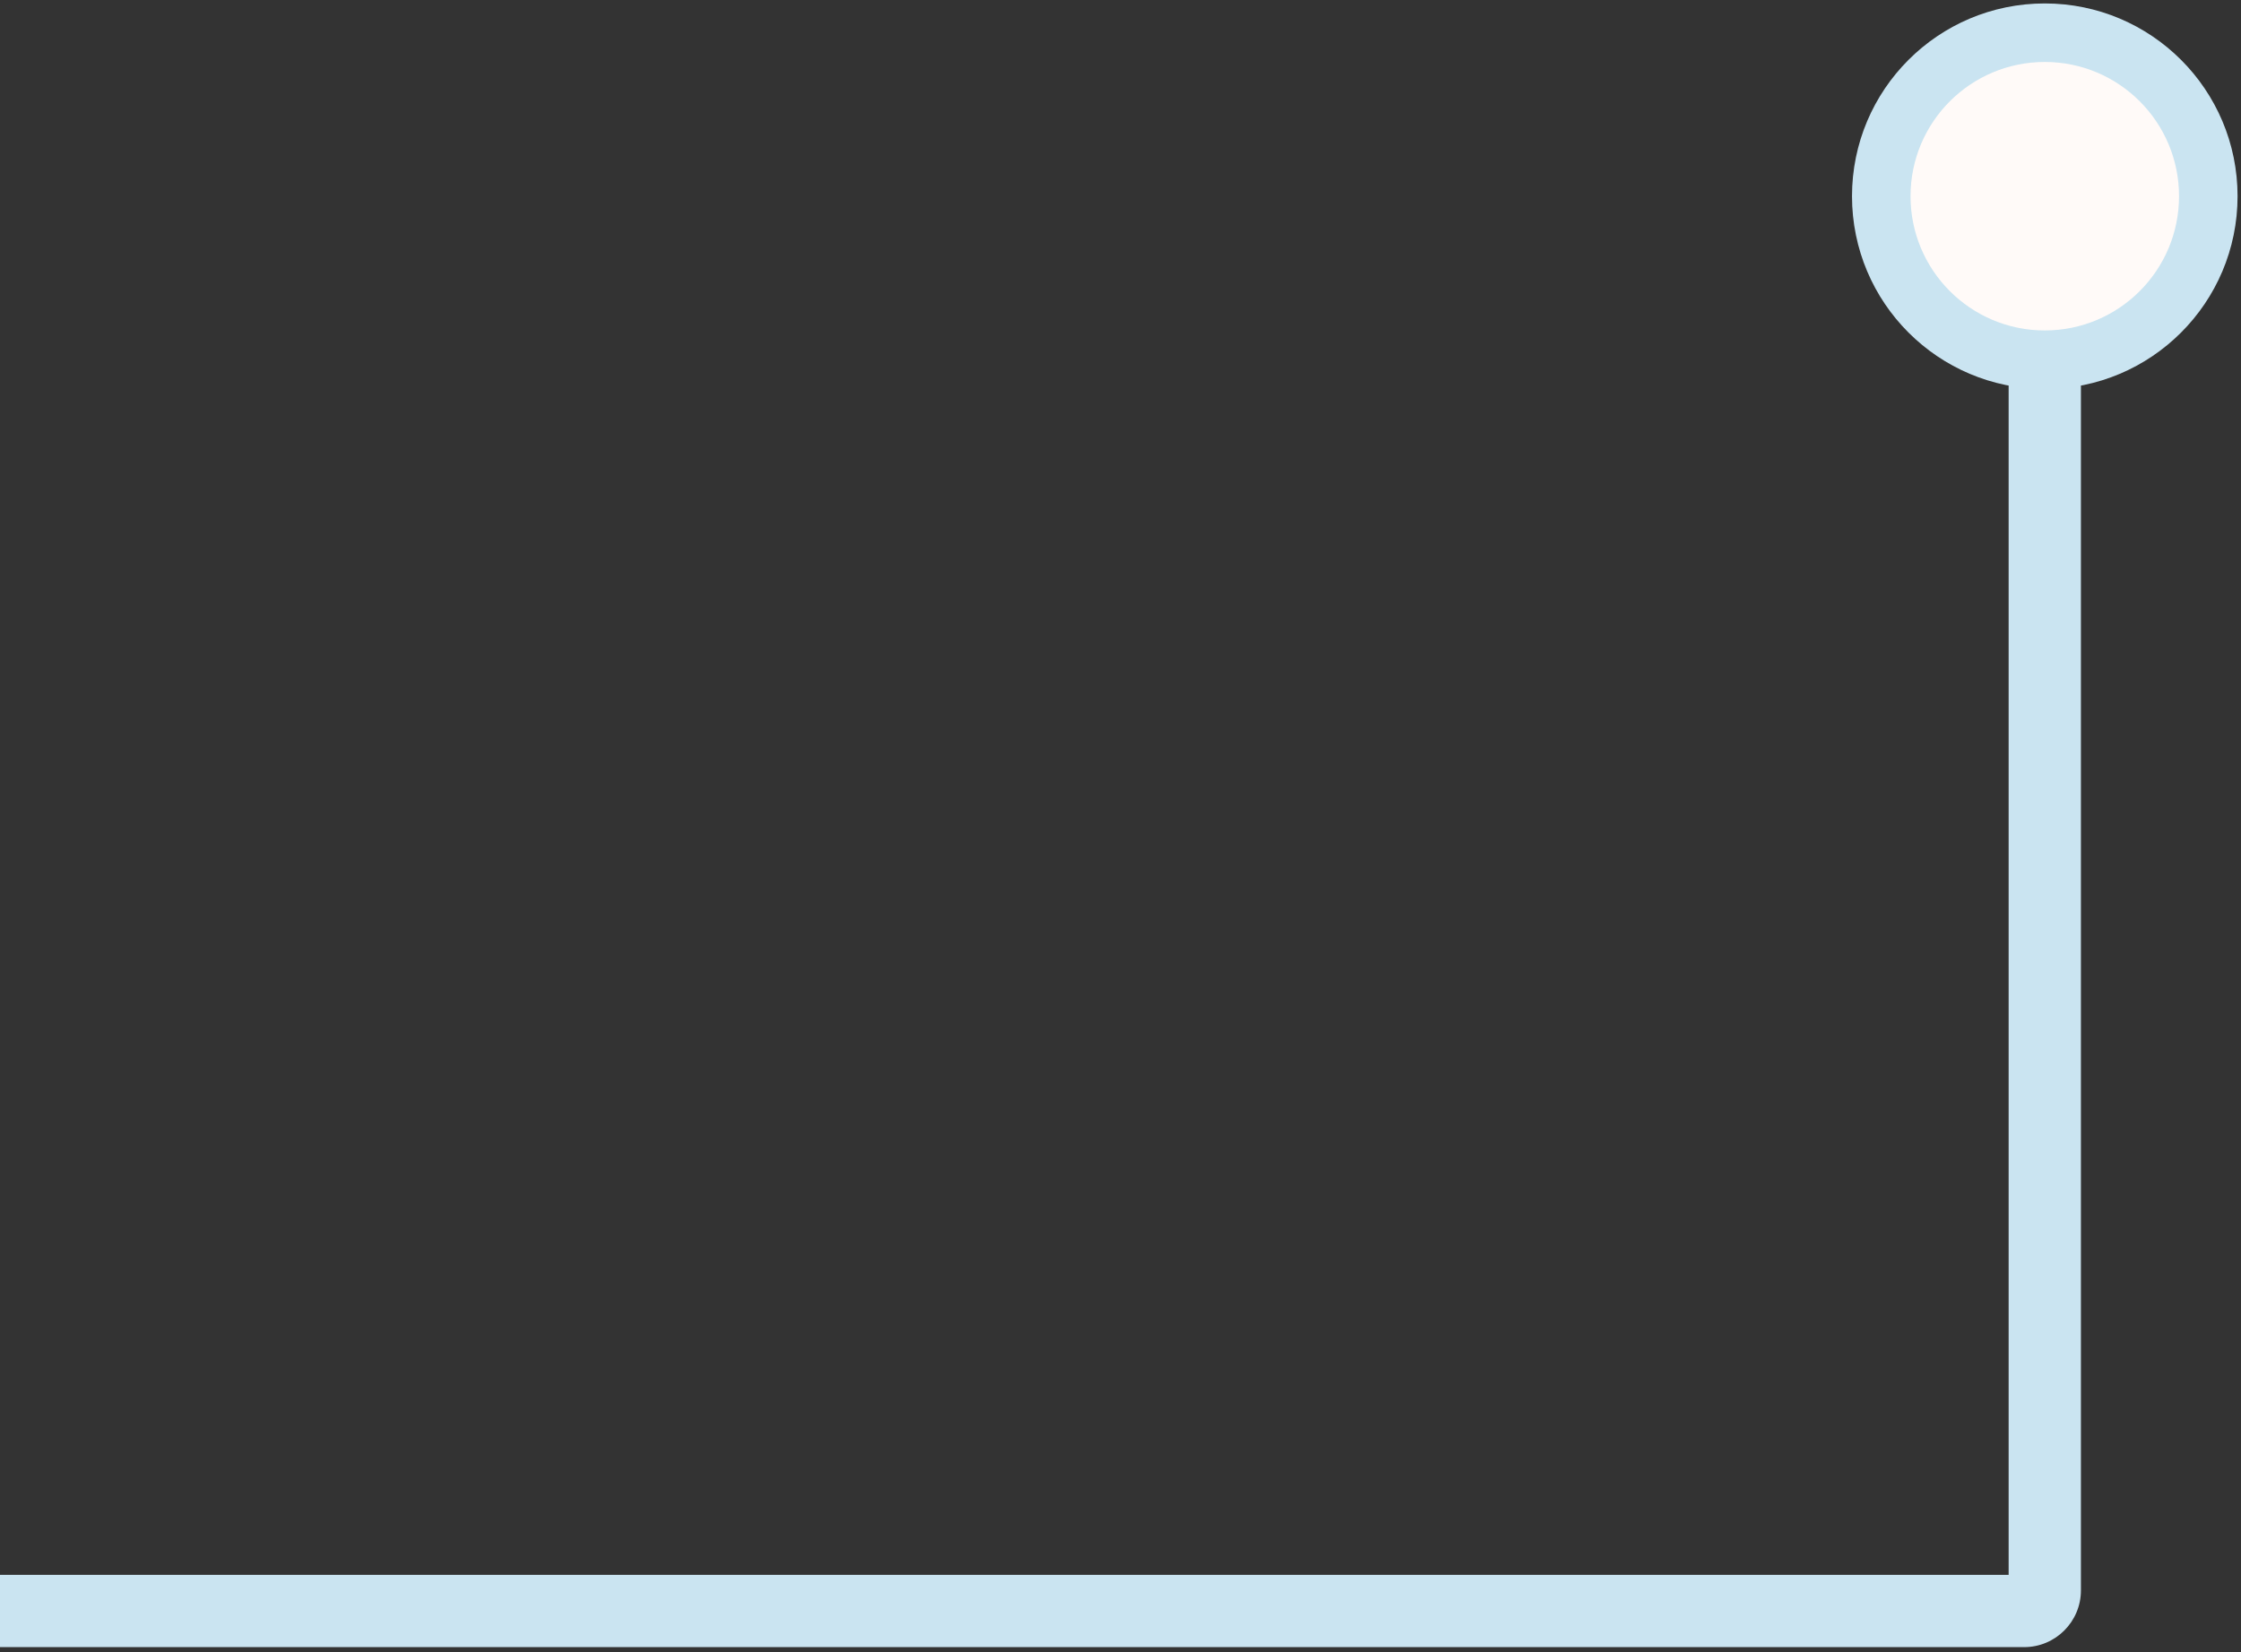 <svg width="217" height="160" viewBox="0 0 217 160" fill="none" xmlns="http://www.w3.org/2000/svg">
<rect x="0" y="0" width="217" height="160" fill="#333333" stroke="none"/>
<path d="M198 0.333C208.309 0.333 216.667 8.691 216.667 19C216.667 29.309 208.309 37.667 198 37.667C187.691 37.667 179.333 29.309 179.333 19C179.333 8.691 187.691 0.333 198 0.333ZM196 156L196 159.5L196 156ZM4.93845e-06 152.5L196 152.5L196 159.5L4.31851e-06 159.5L4.93845e-06 152.5ZM194.5 154L194.5 19L201.5 19L201.5 154L194.5 154ZM196 152.5C195.172 152.5 194.5 153.172 194.5 154L201.5 154C201.5 157.038 199.038 159.5 196 159.5L196 152.5Z" fill="#CAE4F1"/>
<circle cx="13" cy="13" r="13" transform="matrix(-4.37114e-08 1 1 4.37114e-08 185 6)" fill="#FFFAF8"/>
</svg>
